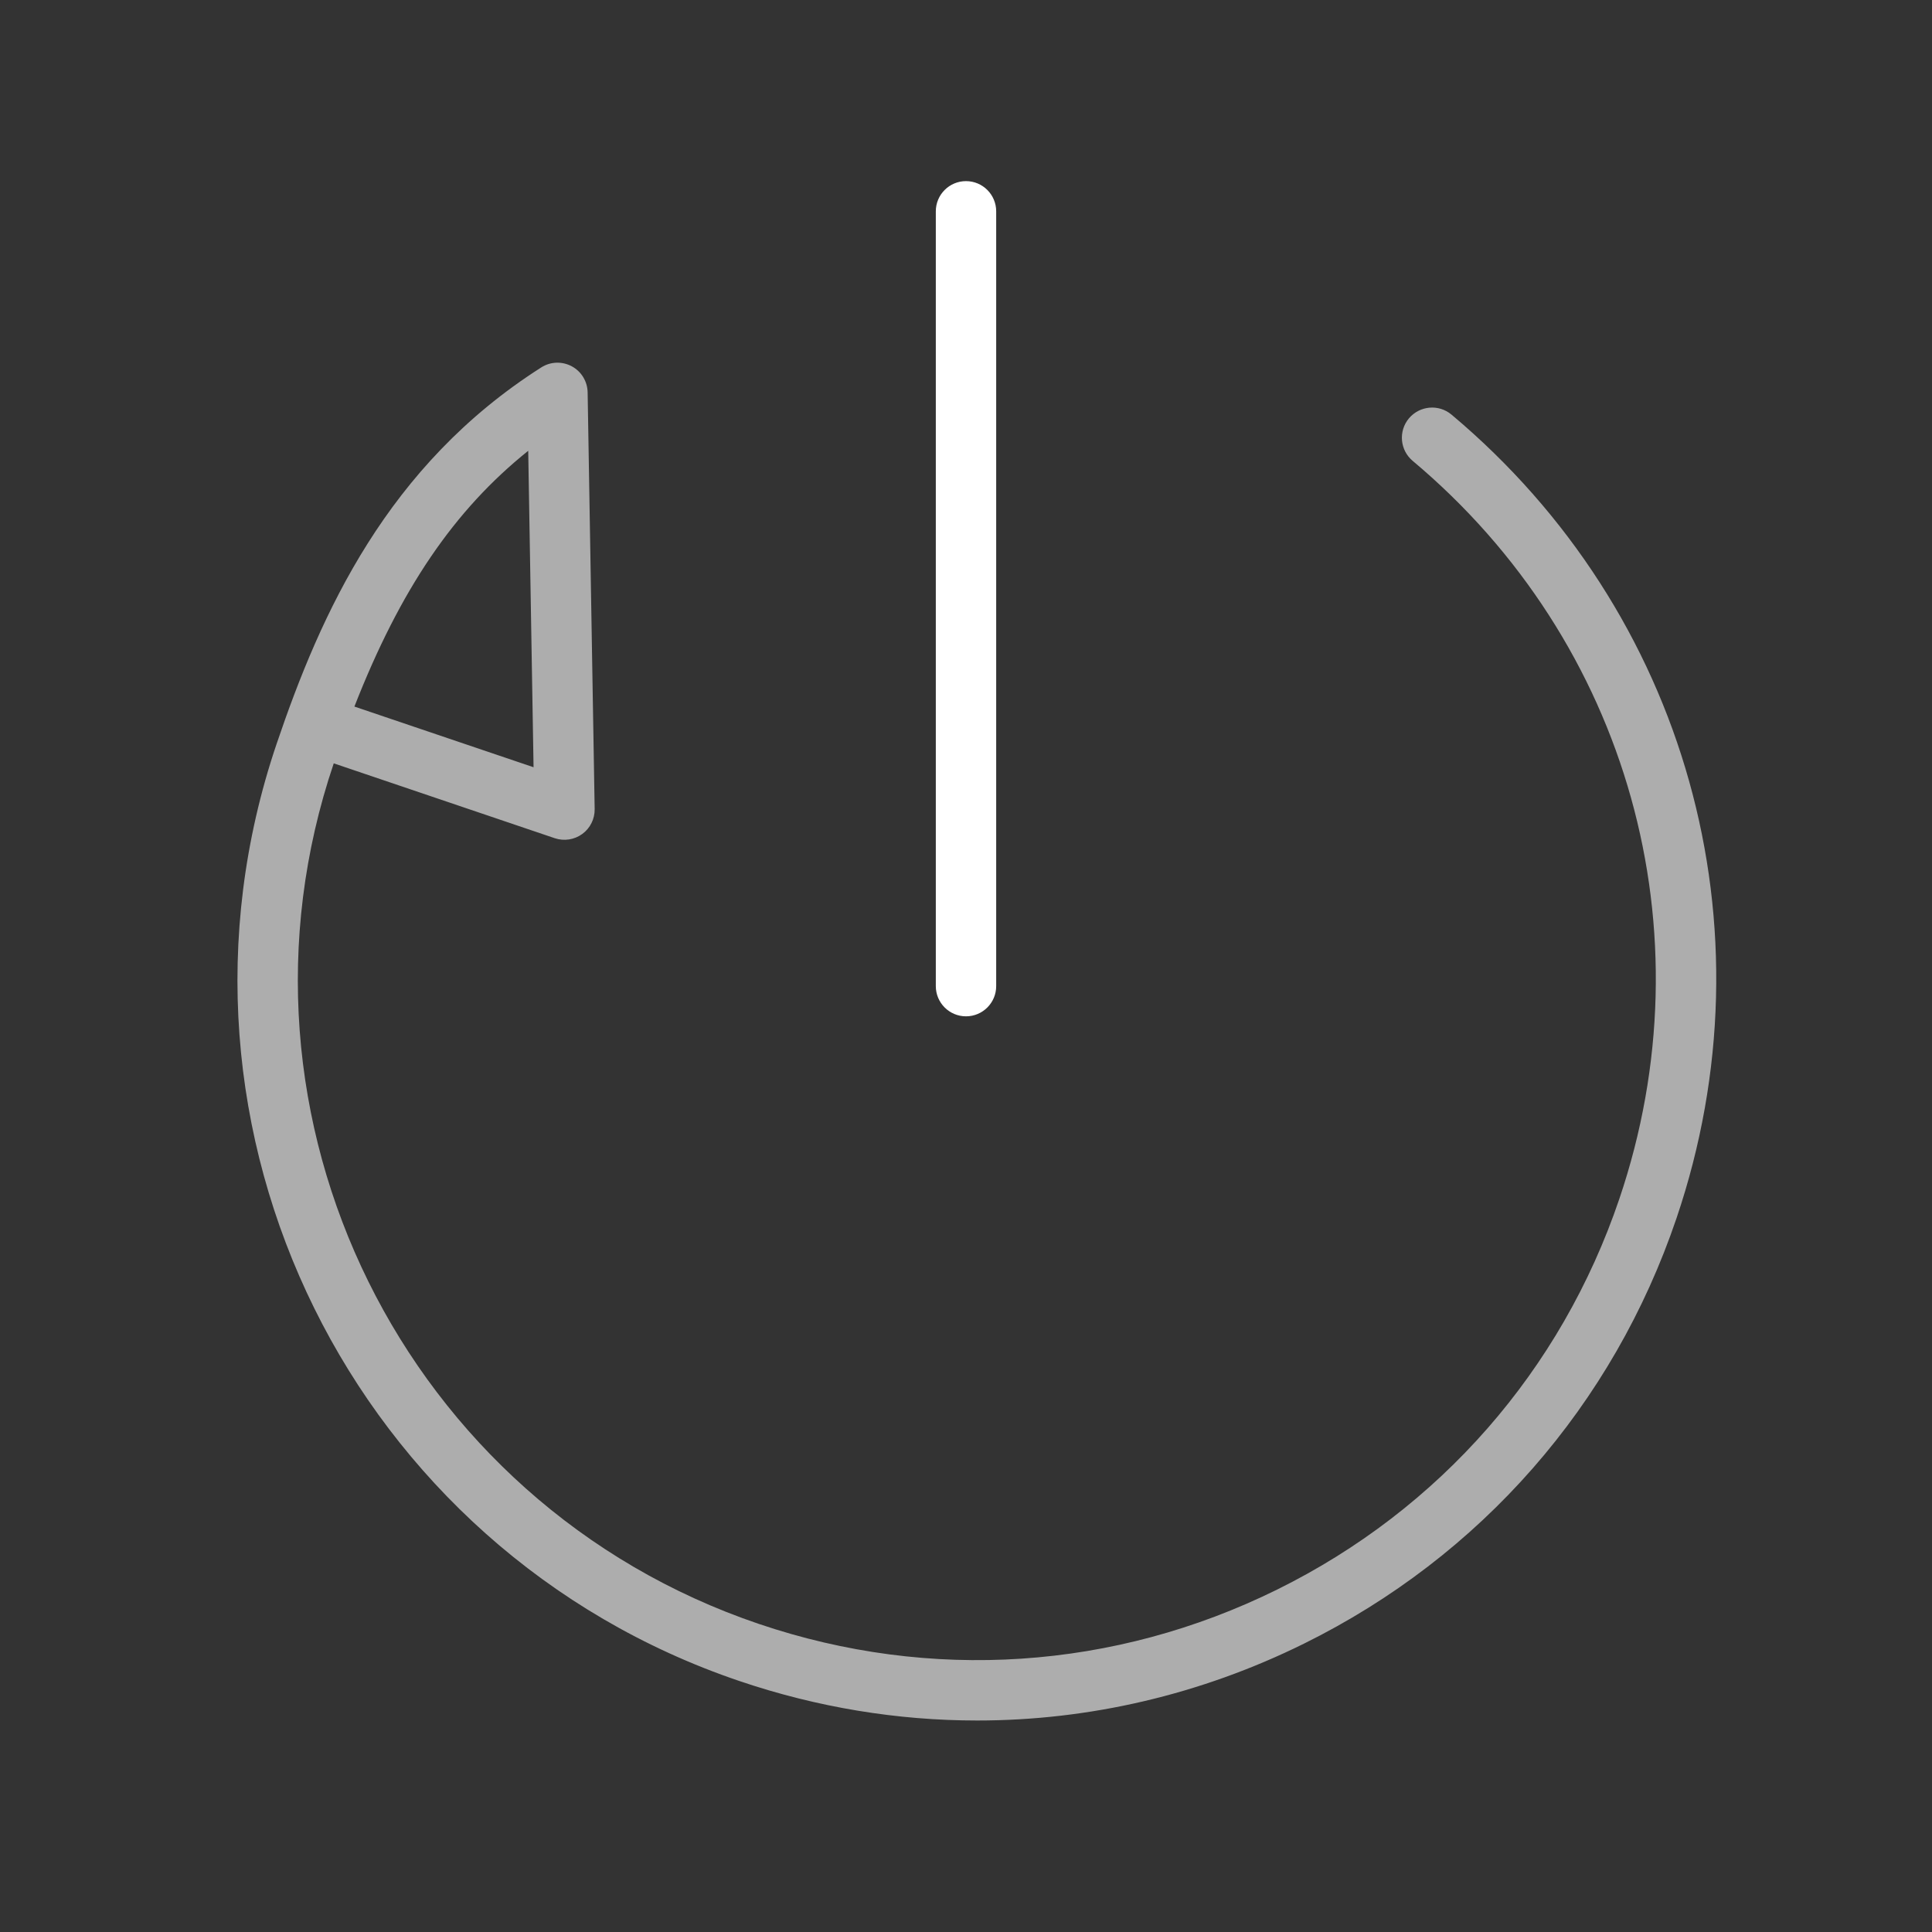 <?xml version="1.0" encoding="iso-8859-1"?>
<!-- Generator: Adobe Illustrator 19.0.0, SVG Export Plug-In . SVG Version: 6.00 Build 0)  -->
<svg version="1.1" id="Layer_1" xmlns="http://www.w3.org/2000/svg" xmlns:xlink="http://www.w3.org/1999/xlink" x="0px" y="0px"
	 viewBox="0 0 64 64" style="enable-background:new 0 0 64 64;" xml:space="preserve">
<rect x="0" y="0" width="64" height="64" fill="#333333" stroke="none"/>
<g id="icon-m-reboot">
	<rect id="icon-m-reboot_1_" style="opacity:0;fill:#FFFFFF;" width="64" height="64"/>
	<g style="opacity:0.6;">
		<path style="fill:#FFFFFF;" d="M32.371,56.994c-2.644,0-5.298-0.434-7.875-1.307C11.71,51.356,4.831,37.431,9.162,24.645
			c1.471-4.344,3.663-9.223,8.767-12.473c0.304-0.196,0.691-0.209,1.011-0.038c0.319,0.171,0.52,0.502,0.526,0.864l0.233,13.804
			c0.005,0.325-0.147,0.633-0.411,0.825c-0.263,0.191-0.603,0.243-0.91,0.14l-7.322-2.48c0,0,0,0,0,0
			c-3.977,11.741,2.34,24.529,14.081,28.507c5.689,1.928,11.787,1.522,17.169-1.137c5.385-2.66,9.411-7.257,11.337-12.944
			c2.997-8.849,0.31-18.445-6.846-24.446c-0.423-0.355-0.479-0.985-0.124-1.409c0.356-0.421,0.985-0.479,1.409-0.124
			c7.792,6.535,10.719,16.984,7.455,26.619c-2.098,6.194-6.482,11.2-12.346,14.097C39.77,56.14,36.081,56.994,32.371,56.994z
			 M11.74,23.406l5.935,2.01l-0.177-10.483C15.037,16.906,13.259,19.526,11.74,23.406z"/>
	</g>
	<path style="fill:#FFFFFF;" d="M32,33.667c-0.552,0-1-0.448-1-1V7c0-0.552,0.448-1,1-1s1,0.448,1,1v25.667
		C33,33.219,32.552,33.667,32,33.667z"/>
</g>
</svg>
